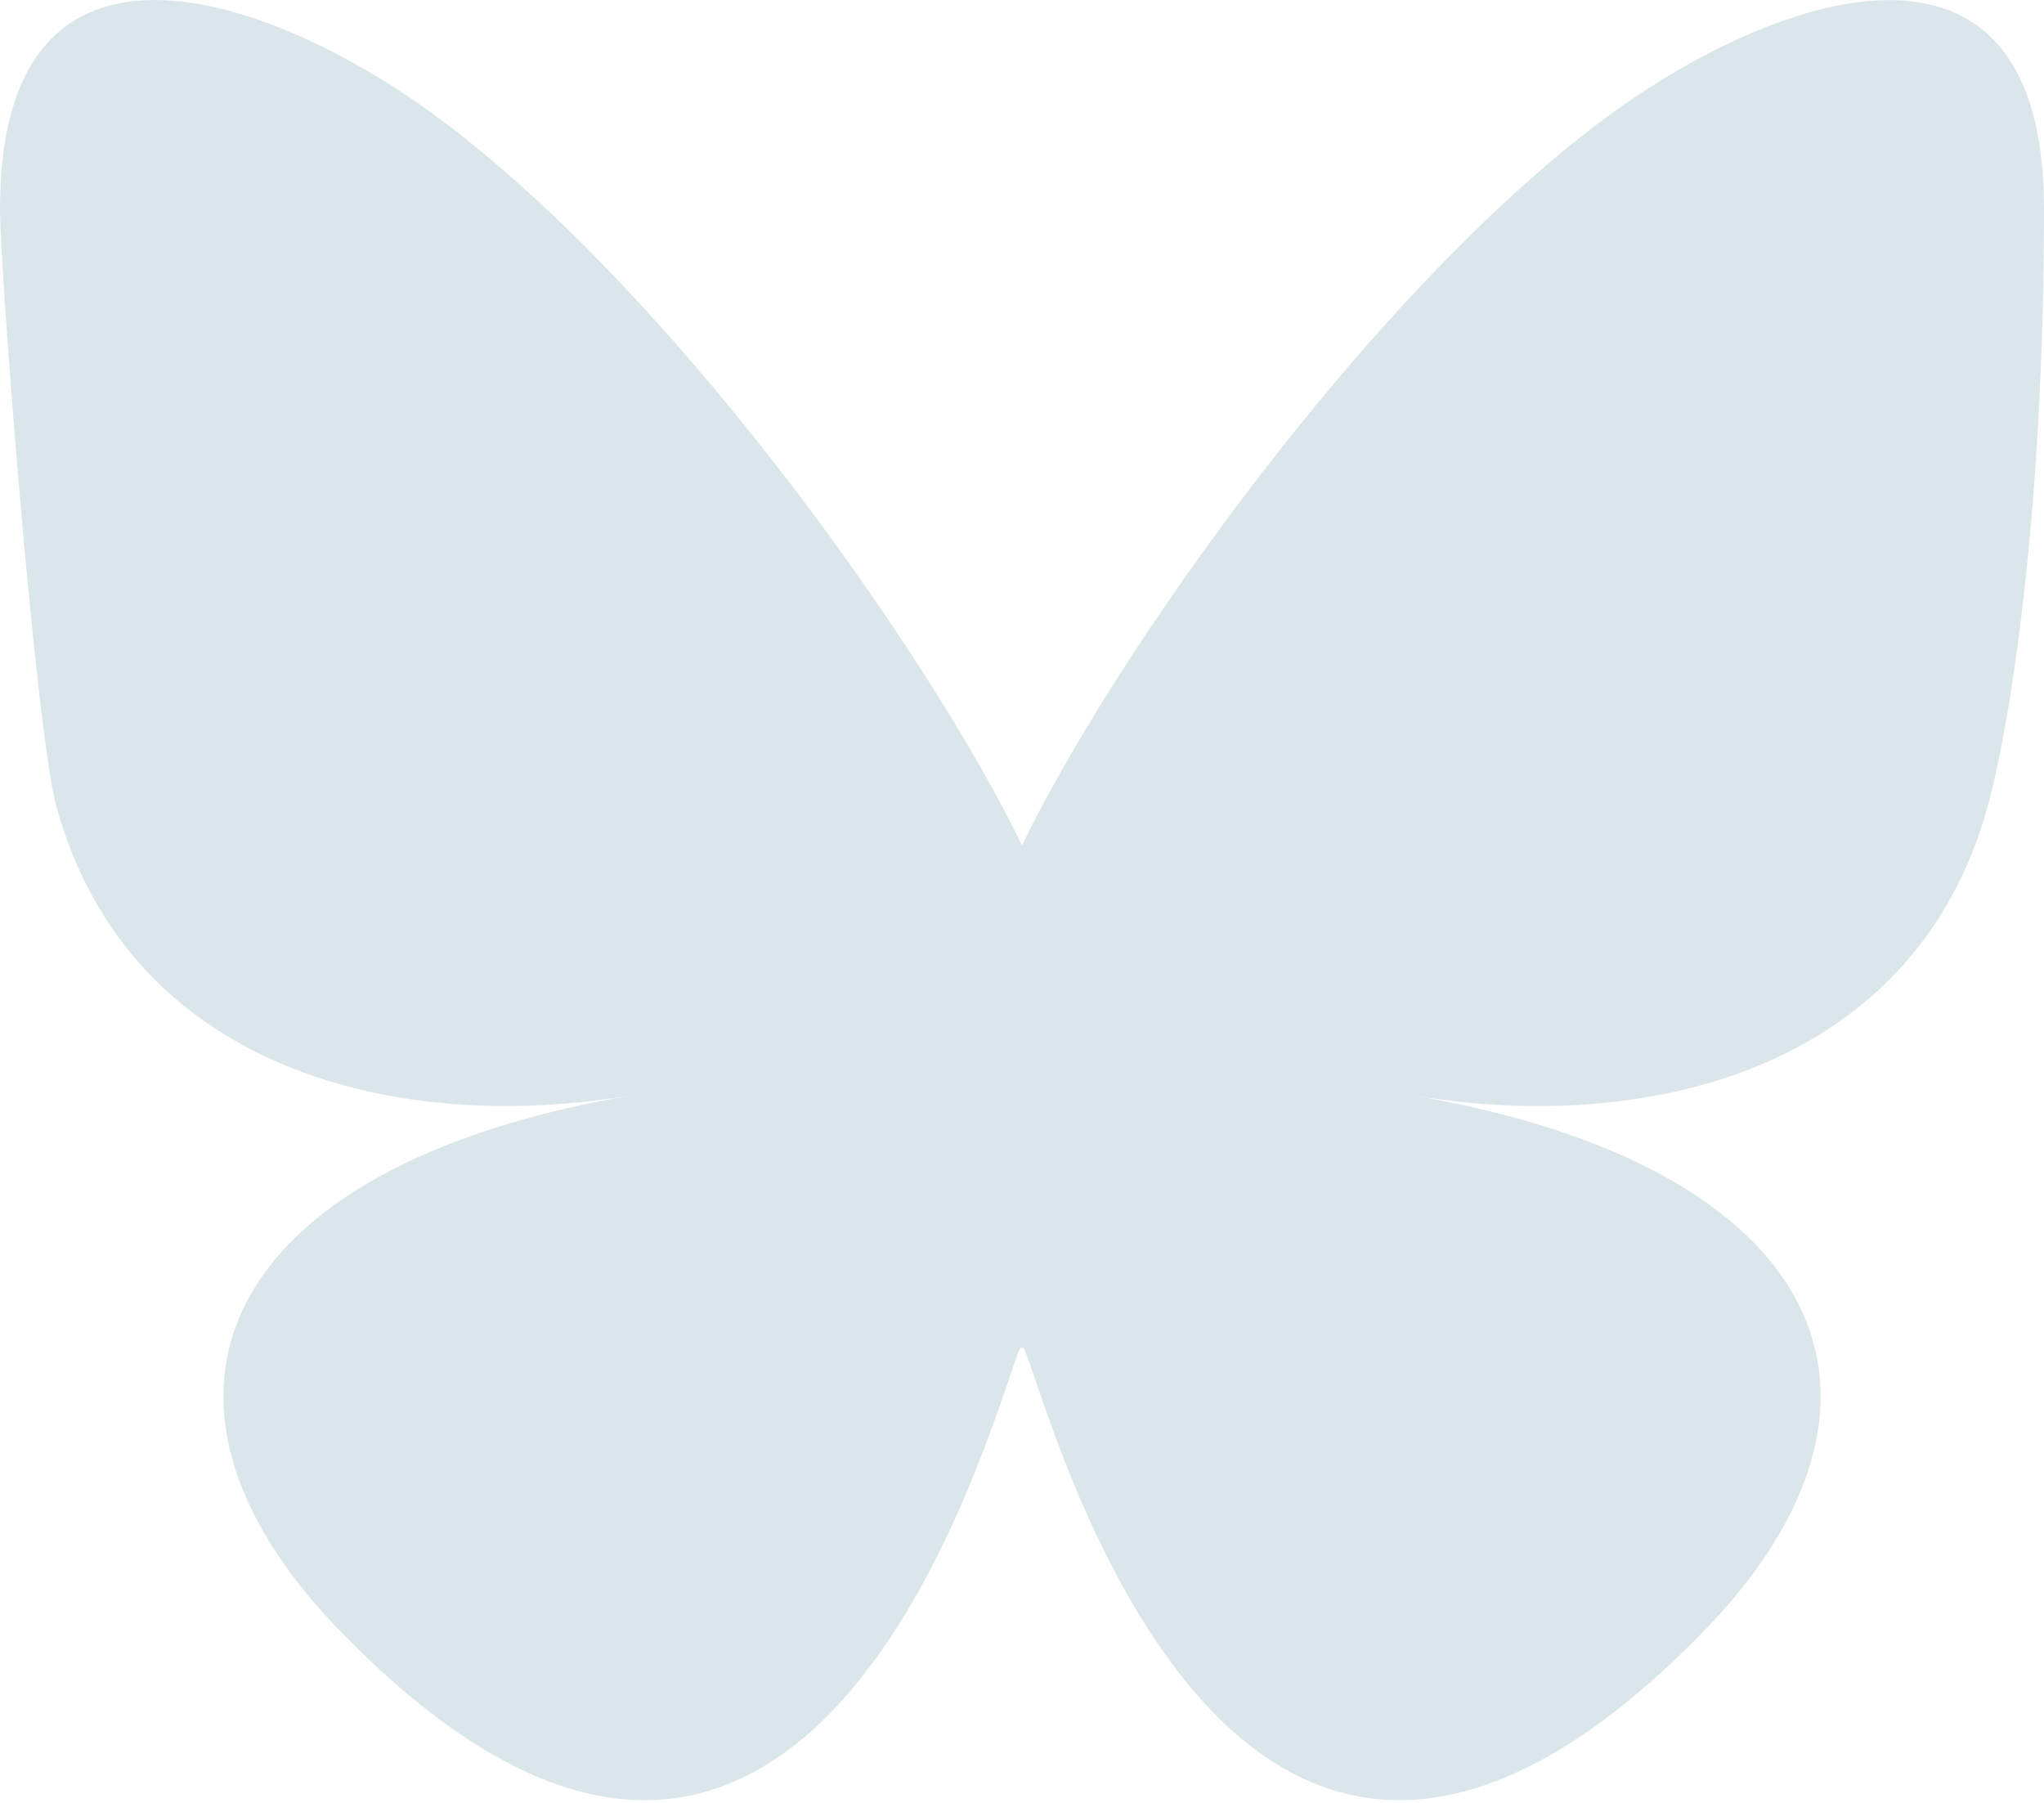 <?xml version="1.0" encoding="UTF-8"?>
<svg id="Layer_1" xmlns="http://www.w3.org/2000/svg" version="1.1" viewBox="0 0 568 501">
  <!-- Generator: Adobe Illustrator 29.6.1, SVG Export Plug-In . SVG Version: 2.1.1 Build 9)  -->
  <defs>
    <style>
      .st0 {
        fill: #dbe6eb;
      }
    </style>
  </defs>
  <path class="st0" d="M123.1,33.7c65.1,48.9,135.2,148,160.9,201.2,25.7-53.2,95.8-152.3,160.9-201.2,47-35.3,123.1-62.6,123.1,24.3s-9.9,145.7-15.8,166.6c-20.3,72.5-94.2,90.9-159.9,79.7,114.9,19.6,144.1,84.3,81,149.1-119.9,123-172.3-30.9-185.7-70.3-2.5-7.2-3.6-10.6-3.6-7.7,0-2.9-1.2.5-3.6,7.7-13.4,39.4-65.8,193.3-185.7,70.3-63.1-64.8-33.9-129.5,81-149.1-65.7,11.2-139.6-7.3-159.9-79.7C9.9,203.7,0,75.3,0,57.9,0-28.9,76.1-1.6,123.1,33.7Z"/>
</svg>